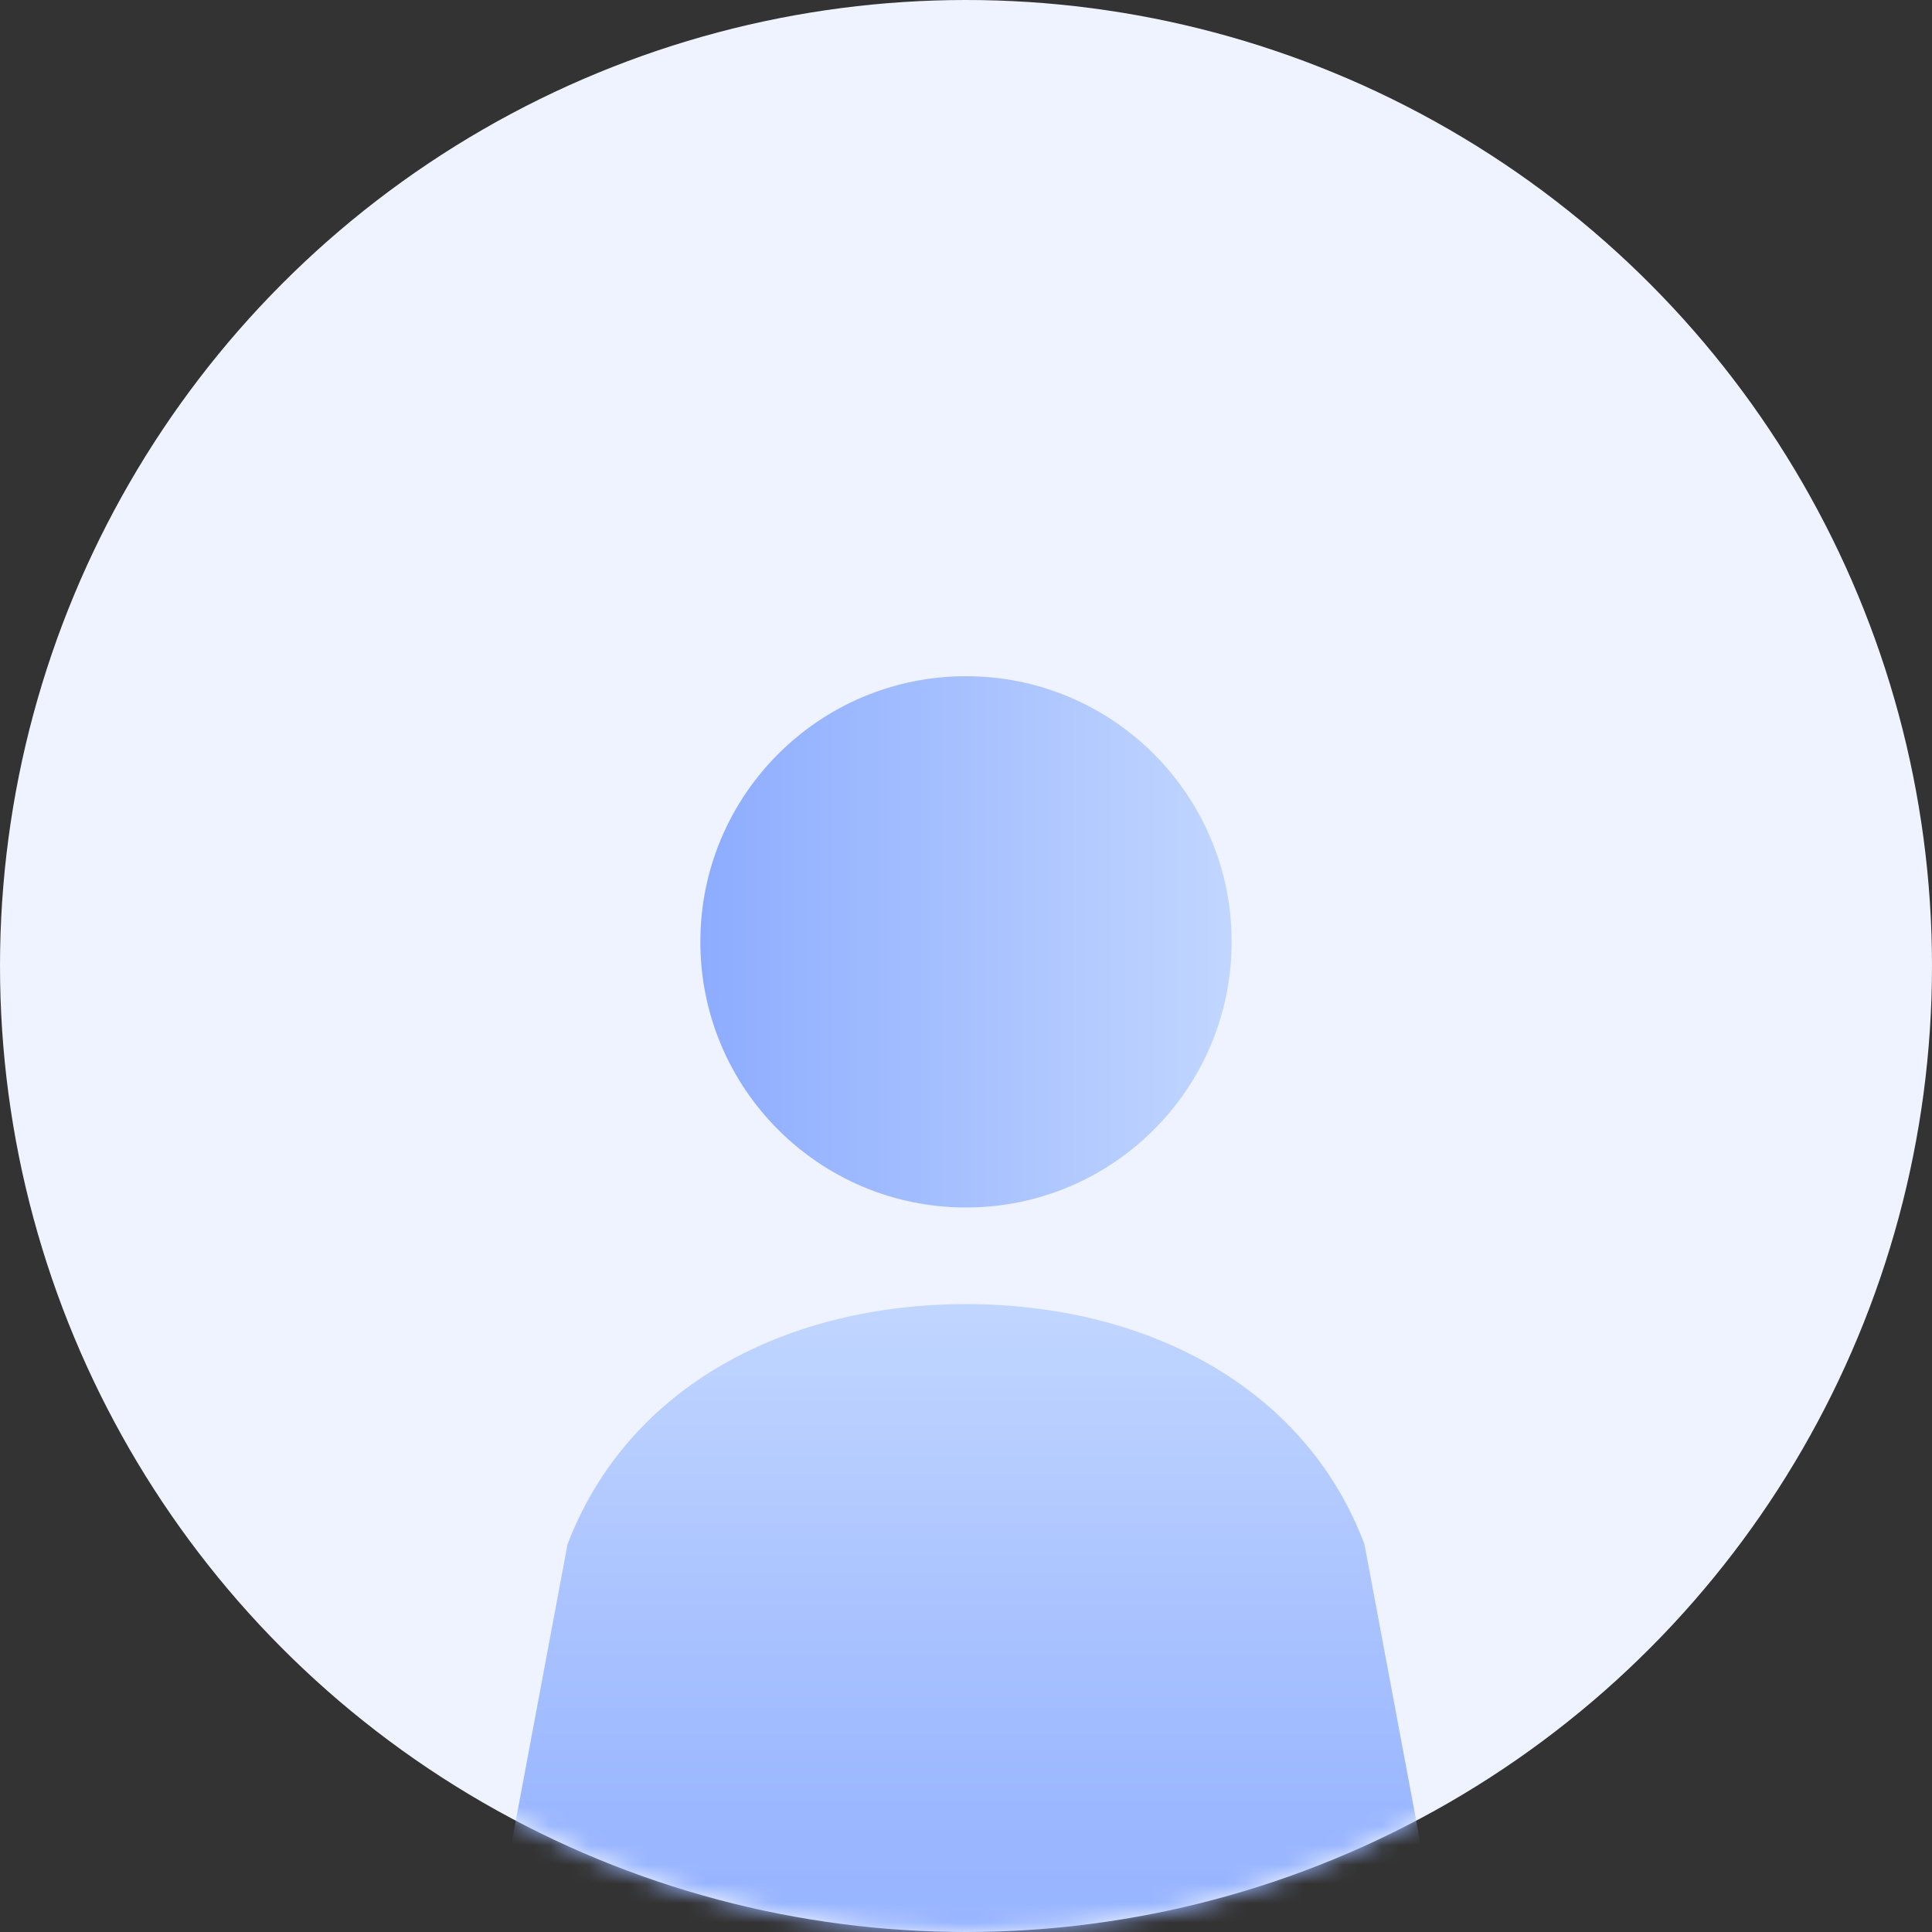 <svg width="100" height="100" xmlns="http://www.w3.org/2000/svg" xmlns:xlink="http://www.w3.org/1999/xlink">
    <rect width="100%" height="100%" fill="#333333" stroke="none"/>
    <defs>
        <linearGradient x1="50%" y1="100%" x2="50%" y2="0%" id="c">
            <stop stop-color="#8DACFF" offset="0%"/>
            <stop stop-color="#9BB7FF" offset="47%"/>
            <stop stop-color="#C1D6FF" offset="100%"/>
        </linearGradient>
        <linearGradient x1="0%" y1="50%" x2="100%" y2="50%" id="d">
            <stop stop-color="#8DACFF" offset="0%"/>
            <stop stop-color="#C1D6FF" offset="100%"/>
        </linearGradient>
        <circle id="a" cx="50" cy="50" r="50"/>
    </defs>
    <g fill="none" fill-rule="evenodd">
        <circle fill="#EEF3FF" cx="50" cy="50" r="50"/>
        <mask id="b" fill="#fff">
            <use xlink:href="#a"/>
        </mask>
        <g mask="url(#b)">
            <g transform="translate(22.5 35)">
                <path d="M27.5 32.5c-9.163 0-17.455 4.148-20.625 12.43L0 81.668h55L48.125 44.93C45 36.648 36.66 32.5 27.5 32.5" fill="url(#c)" fill-rule="nonzero"/>
                <circle fill="url(#d)" cx="27.5" cy="13.75" r="13.75"/>
            </g>
        </g>
    </g>
</svg>

